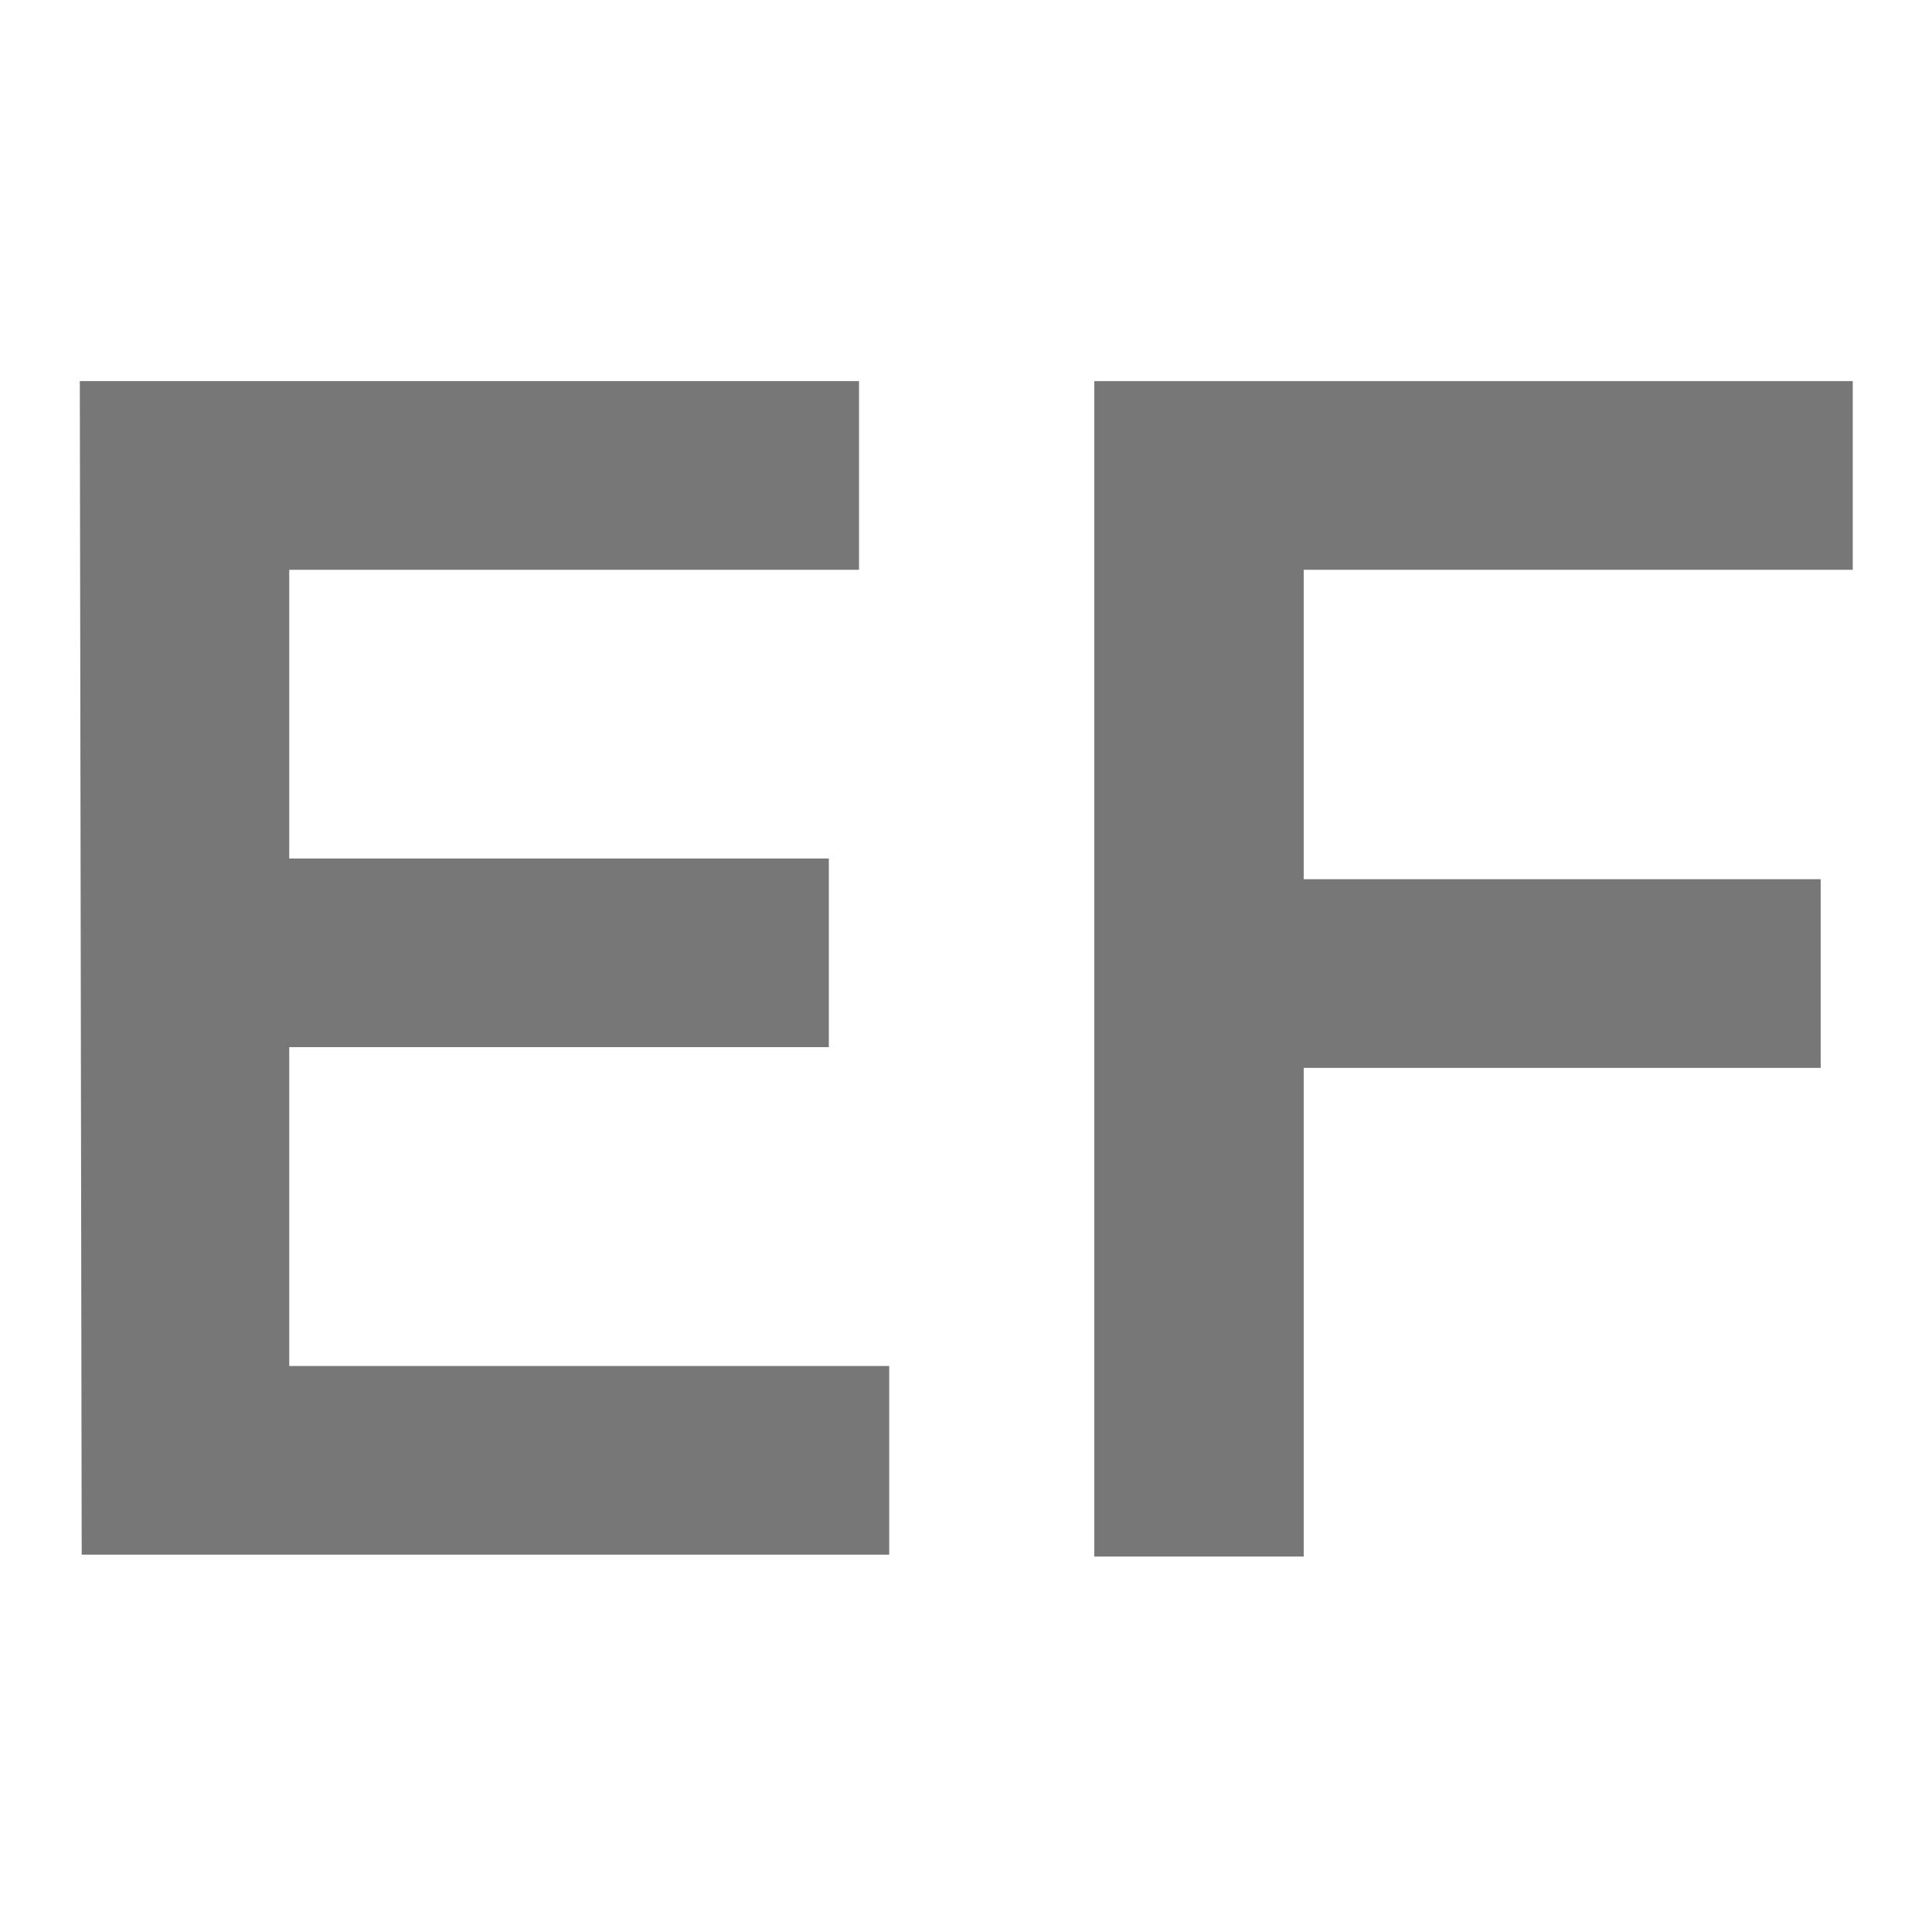 <?xml version="1.0" encoding="UTF-8"?>
<svg width="1024" height="1024" version="1.1" viewBox="0 0 1024 1024" xmlns="http://www.w3.org/2000/svg">
  <path fill="#777" d="m42.3 202h413v100h-302v153h286v100h-286v169h318v100h-428z"/>
  <path fill="#777" d="m580 202h402v100h-291v164h274v100h-274v259h-111z"/>
</svg>
